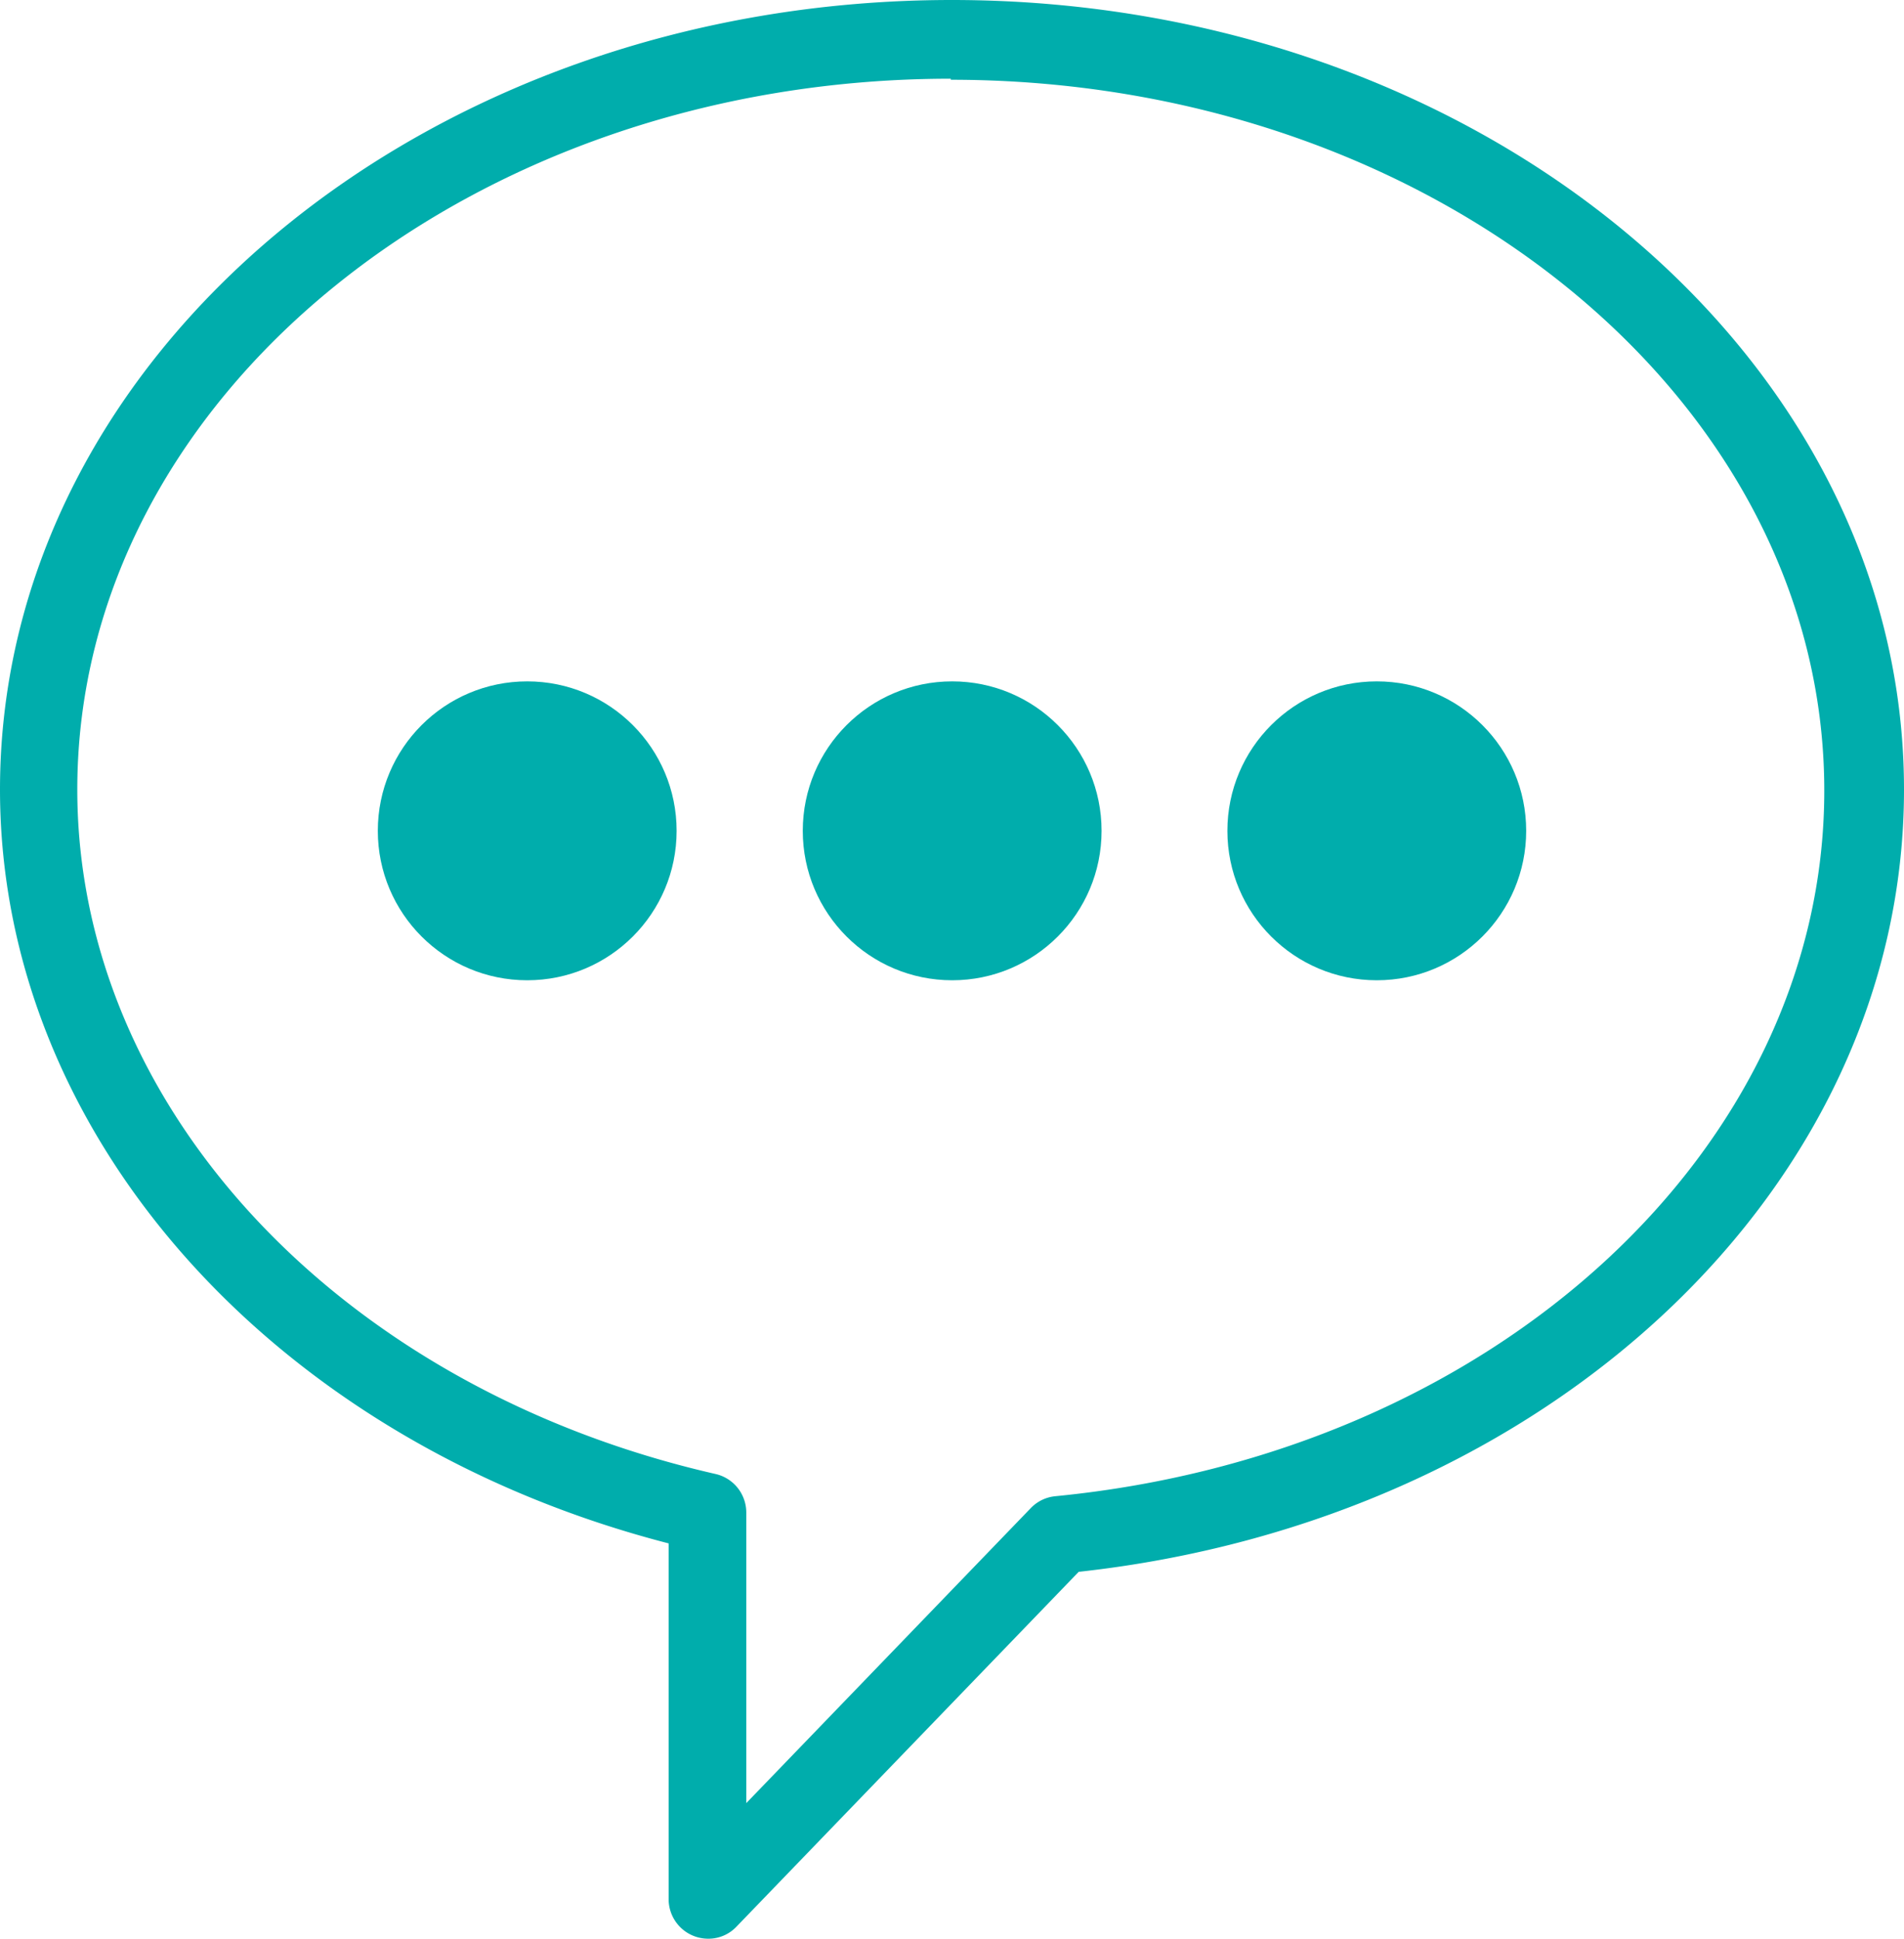 <svg xmlns="http://www.w3.org/2000/svg" data-name="Layer 1" viewBox="0 0 54.93 55.91">
  <path fill="#00adac" d="M20.43 55.91a1.14 1.14 0 0 1-1.14-1.13V44.51C7.89 41.57 0 32.74 0 22.77 0 10.21 12.32 0 27.46 0s27.47 10.21 27.47 22.77c0 11.43-10.21 21.07-23.81 22.56l-9.88 10.24a1.11 1.11 0 0 1-.81.34zm7-53.64c-13.89 0-25.2 9.2-25.2 20.5 0 9.16 7.58 17.27 18.42 19.74a1.14 1.14 0 0 1 .88 1.11V52l8.21-8.51a1.13 1.13 0 0 1 .7-.34c12.65-1.23 22.19-10 22.19-20.35 0-11.3-11.3-20.5-25.2-20.5z" data-name="Path 2471"/>
  <circle cx="15.21" cy="23.96" r="4.31" fill="#00adac" data-name="Ellipse 50"/>
  <circle cx="27.47" cy="23.96" r="4.31" fill="#00adac" data-name="Ellipse 51"/>
  <circle cx="39.72" cy="23.96" r="4.31" fill="#00adac" data-name="Ellipse 52"/>
</svg>
